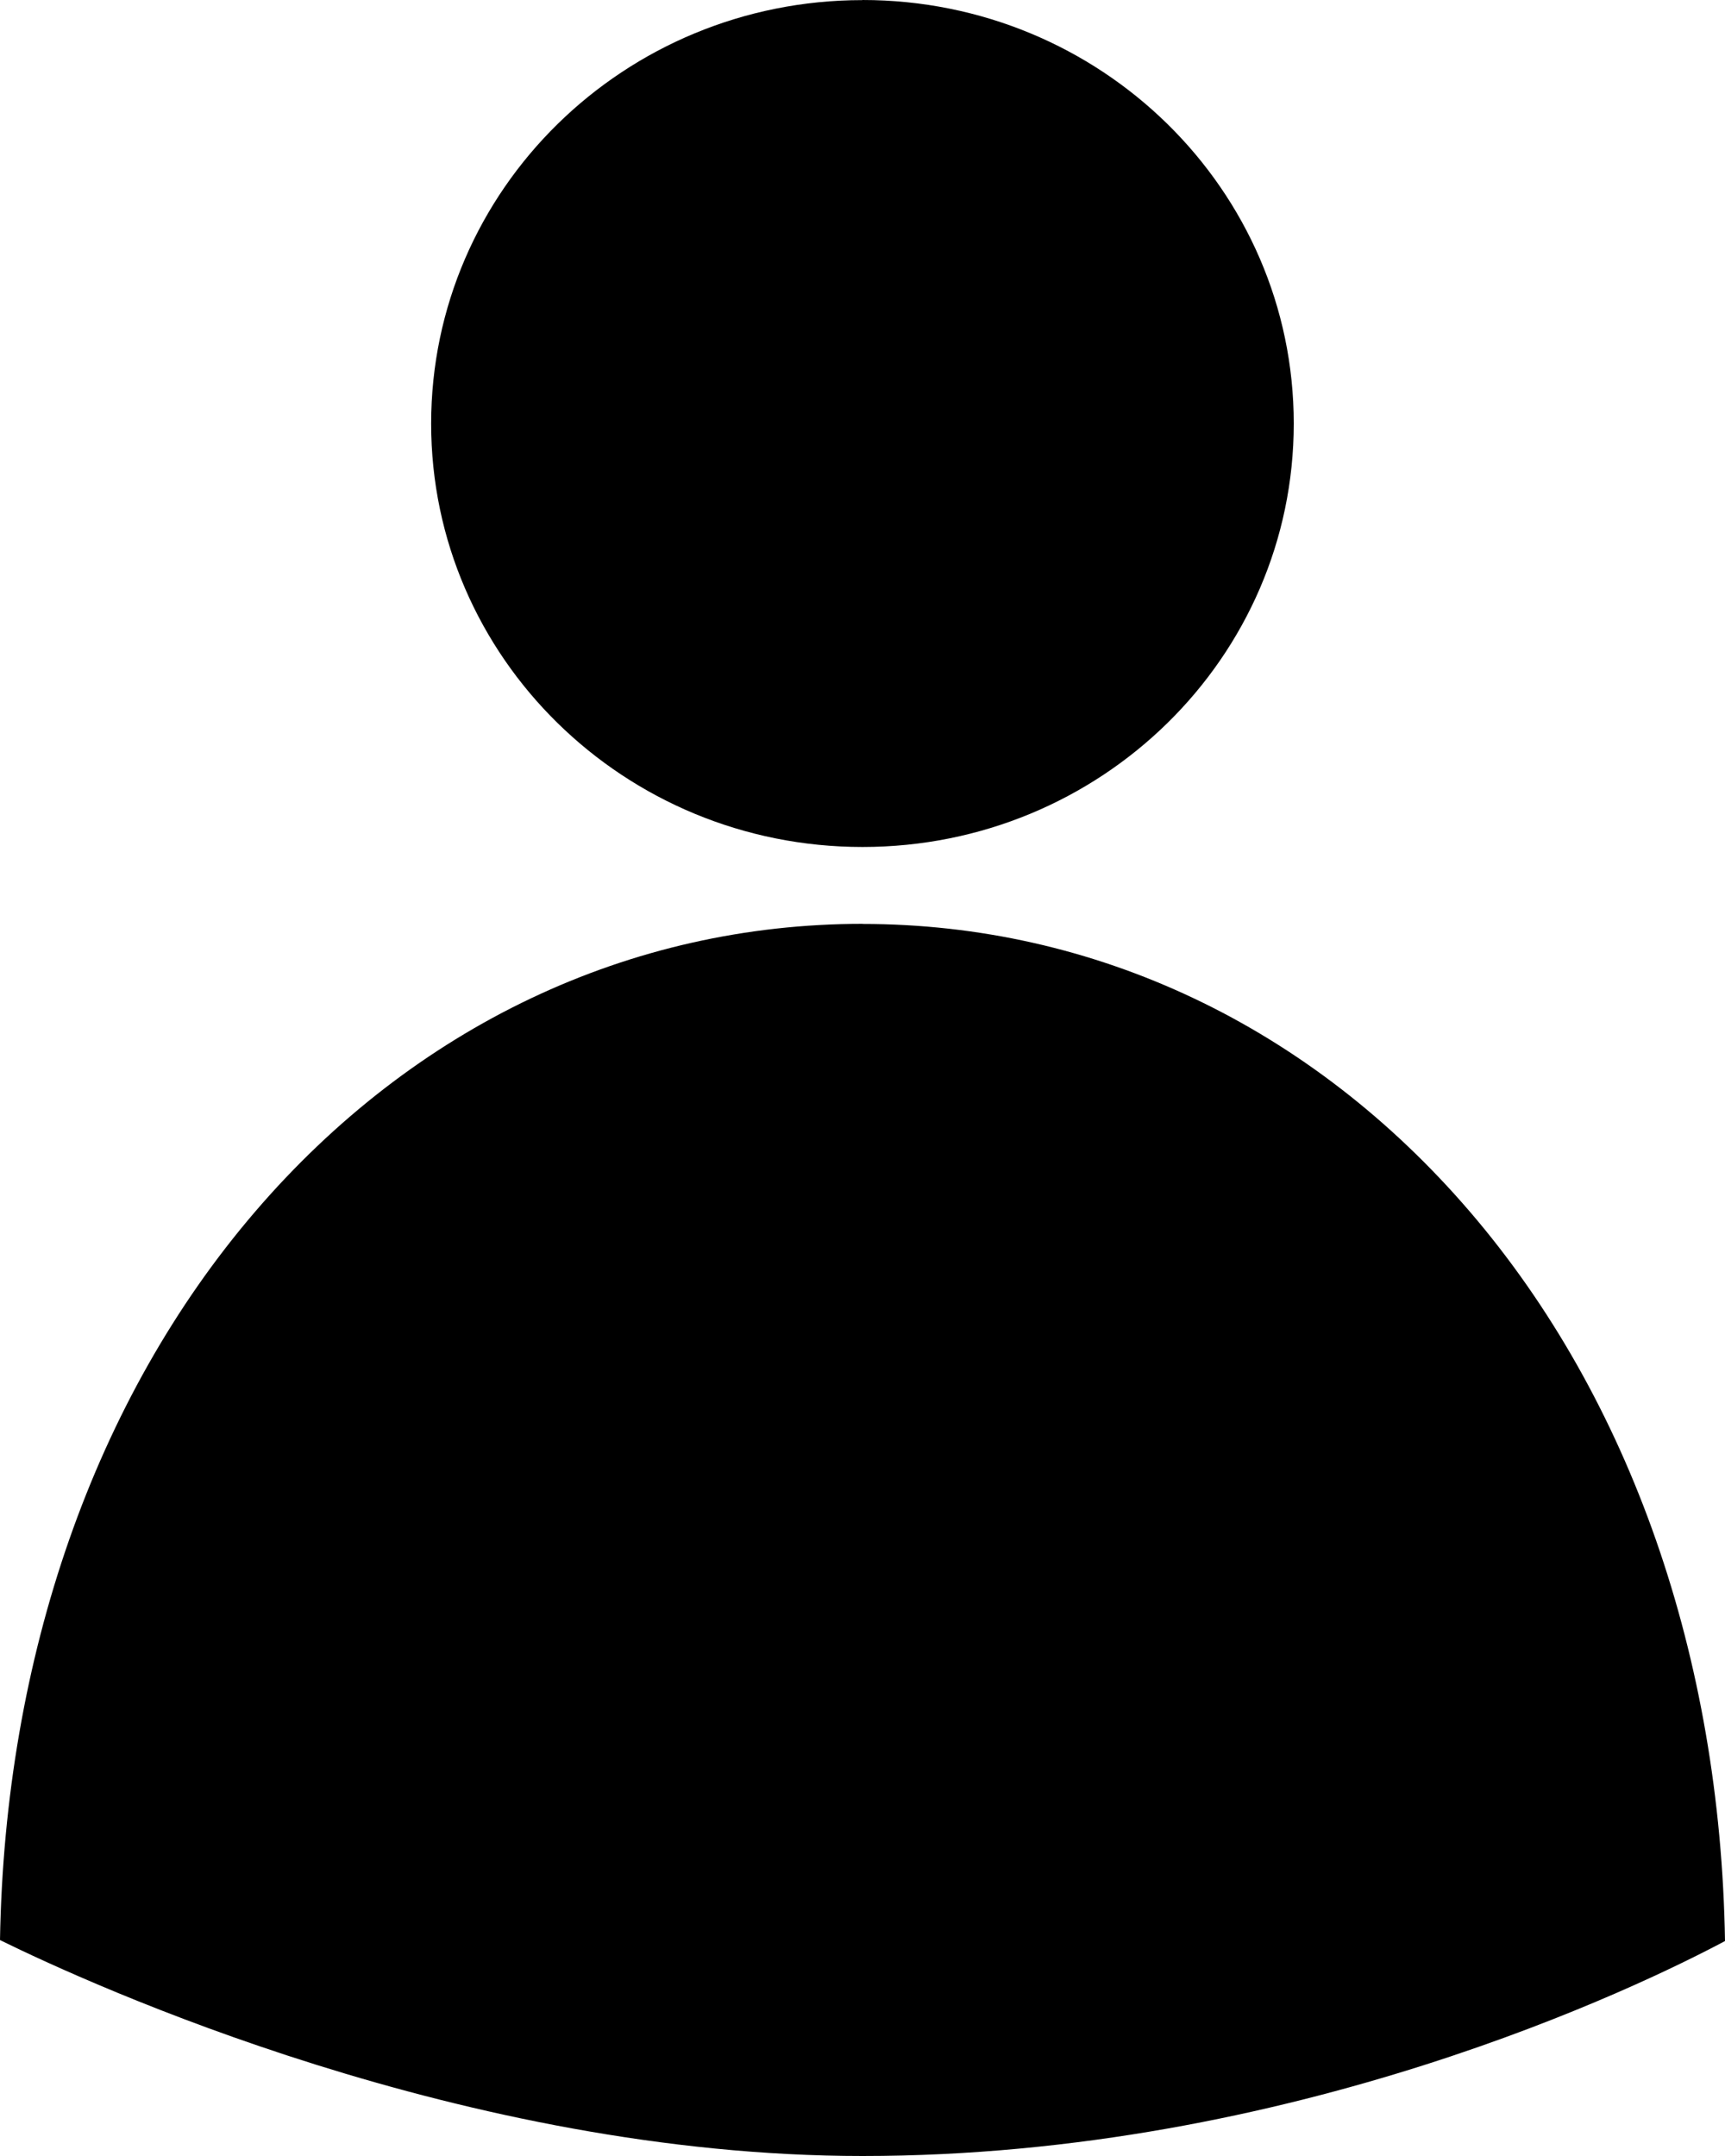 <svg width="16" height="20" xmlns="http://www.w3.org/2000/svg"><path d="M8 8.571c2.158 0 4.16.95 5.637 2.673 1.486 1.734 2.321 4.128 2.363 6.762C15.222 18.42 11.987 20 8 20c-3.688 0-7.16-1.59-8-2.003.044-2.63.879-5.021 2.363-6.753C3.84 9.52 5.842 8.57 8 8.57zM8 0c2.21 0 4 1.759 4 3.929s-1.79 3.928-4 3.928S3.999 6.098 3.999 3.93c0-2.17 1.791-3.929 4-3.929z"/></svg>